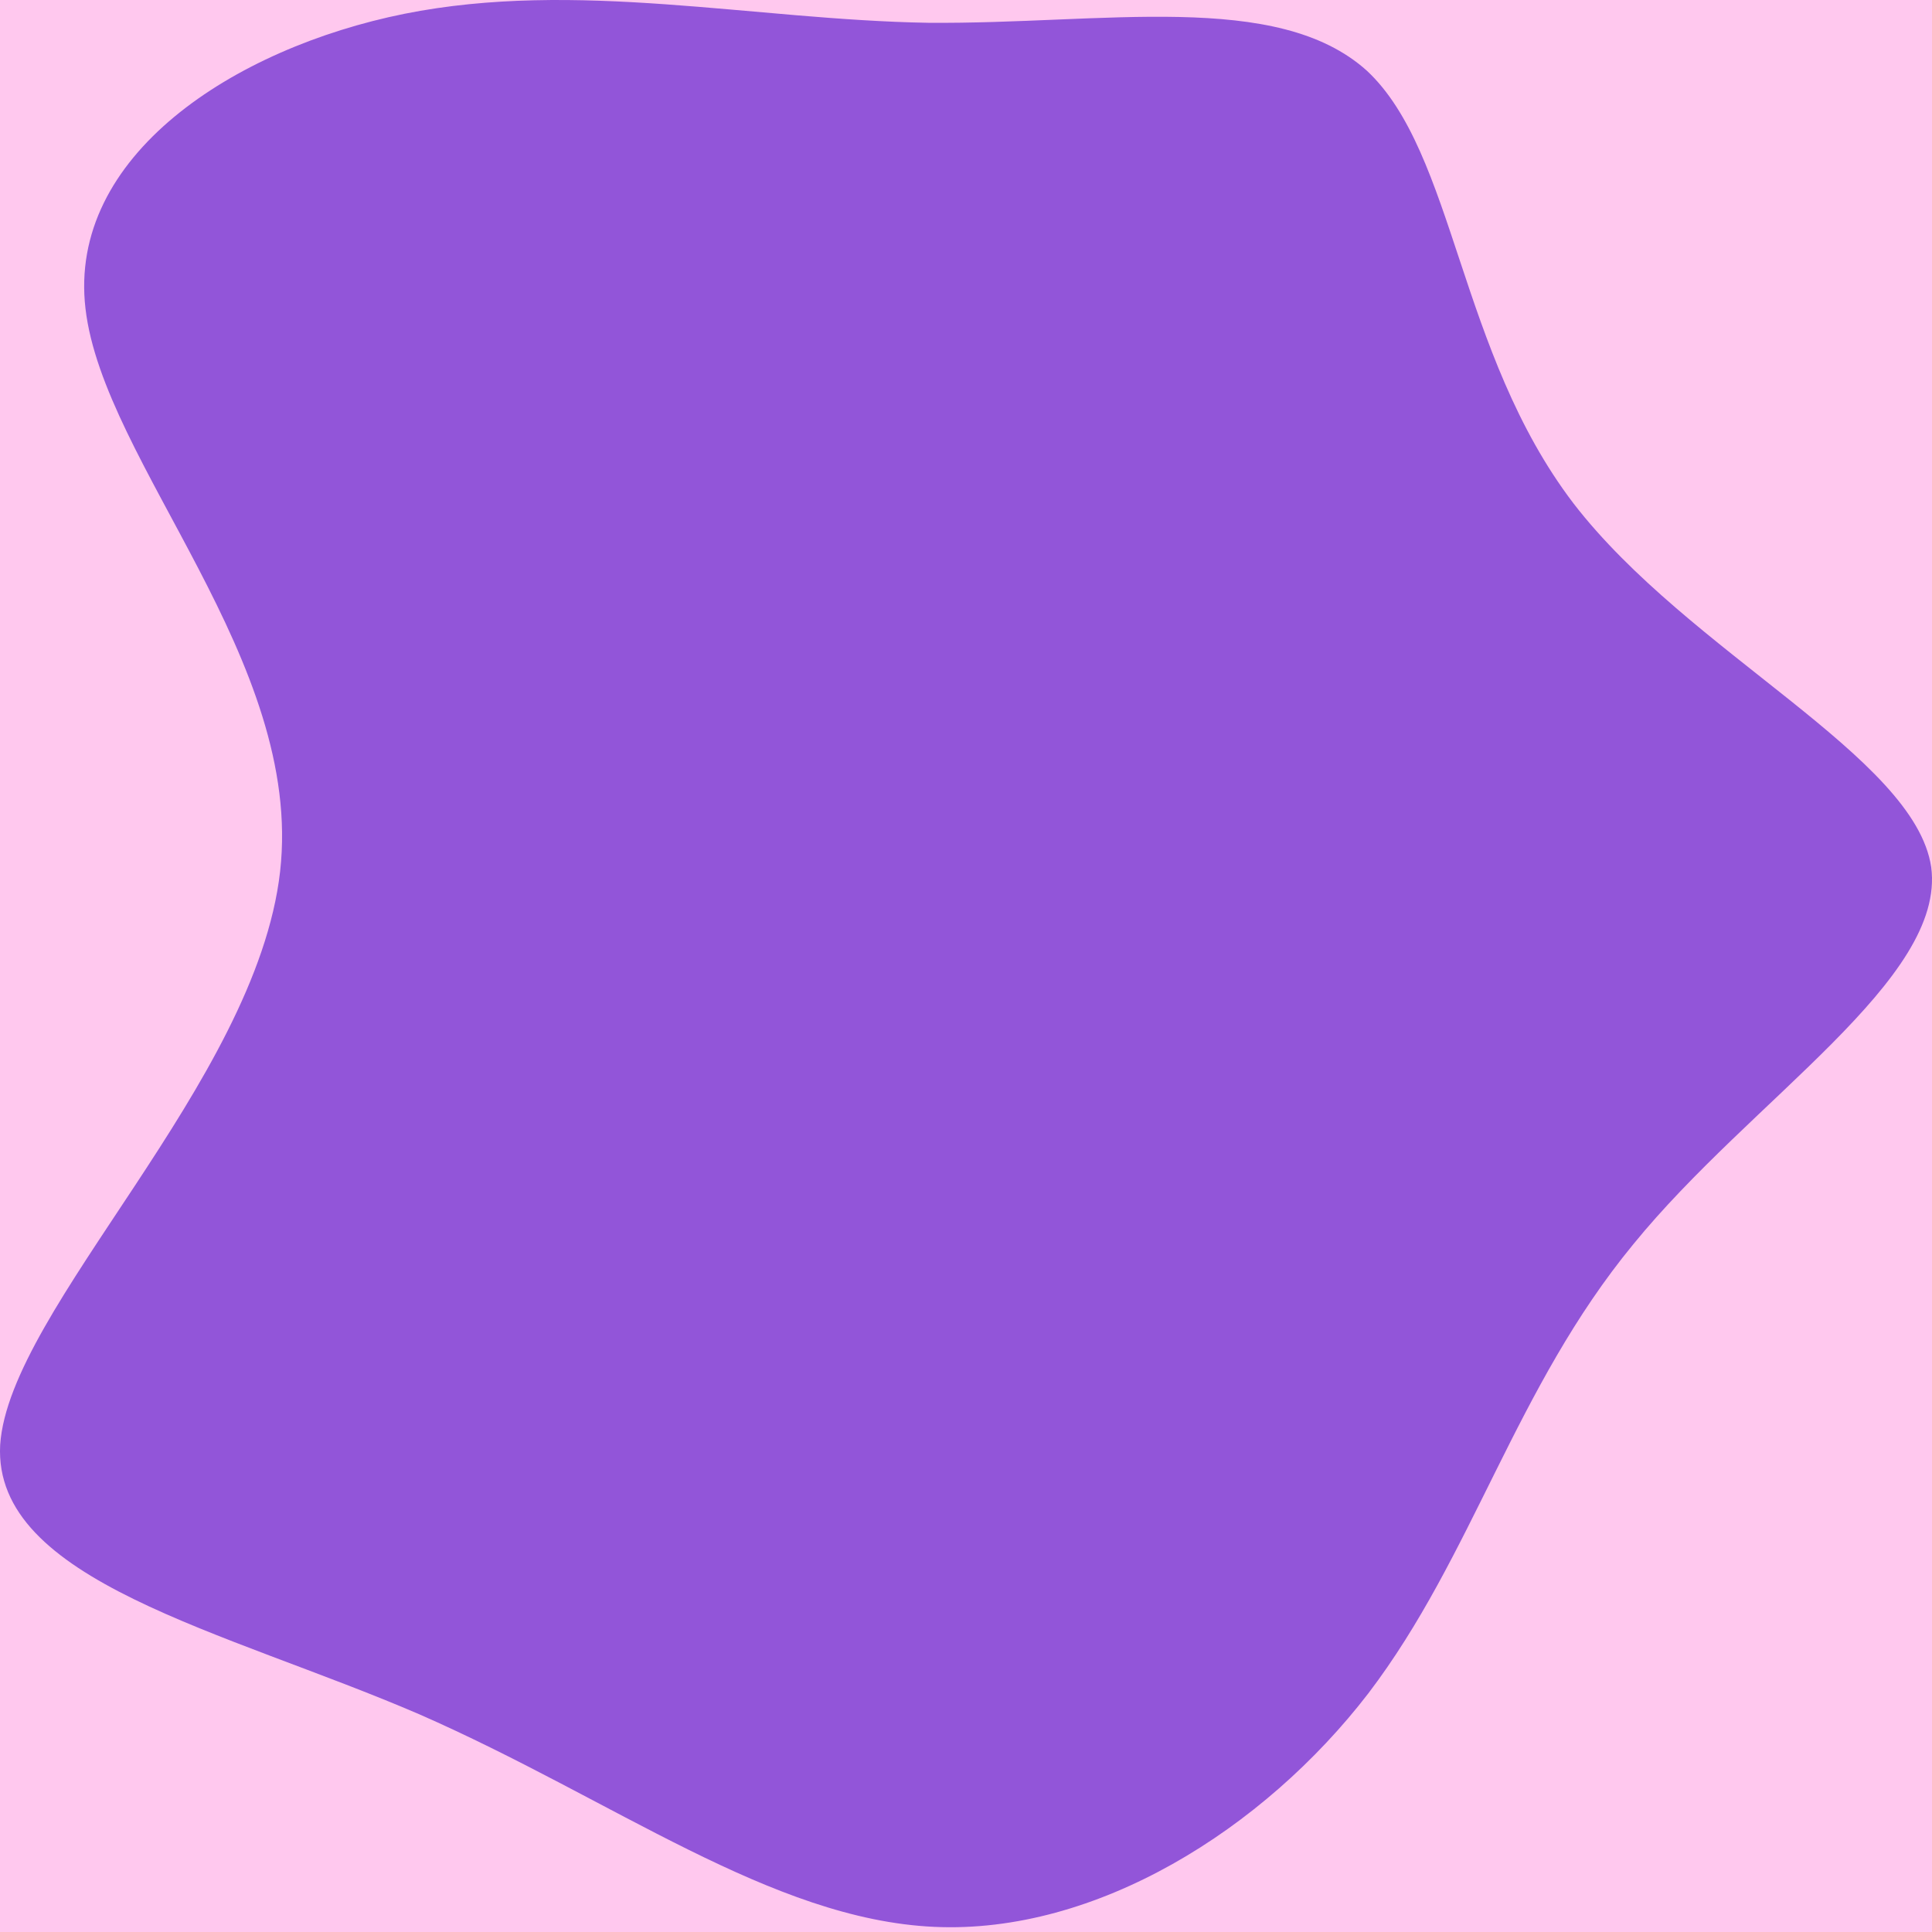 <svg width="200" height="200" viewBox="0 0 200 200" fill="none" xmlns="http://www.w3.org/2000/svg">
<g clip-path="url(#clip0_979_34)">
<rect width="200" height="200" fill="#FFC8EE"/>
<path d="M141.496 7.318C150.639 15.841 150.948 36.45 162.88 52.101C174.812 67.597 198.211 78.29 199.916 89.757C201.465 101.378 181.32 113.775 169.079 128.806C156.837 143.682 152.498 161.038 141.651 175.294C130.804 189.395 113.448 200.242 96.713 199.468C79.822 198.693 63.551 186.296 43.407 177.463C23.262 168.786 -0.757 163.672 0.018 149.571C0.948 135.469 26.516 112.071 28.996 90.221C31.475 68.372 10.71 47.917 8.851 31.957C6.991 16.151 24.192 4.994 41.857 1.43C59.678 -2.134 77.963 2.05 96.093 2.36C114.223 2.514 132.198 -1.05 141.496 7.318Z" fill="#9255D9"/>
</g>
</svg>
